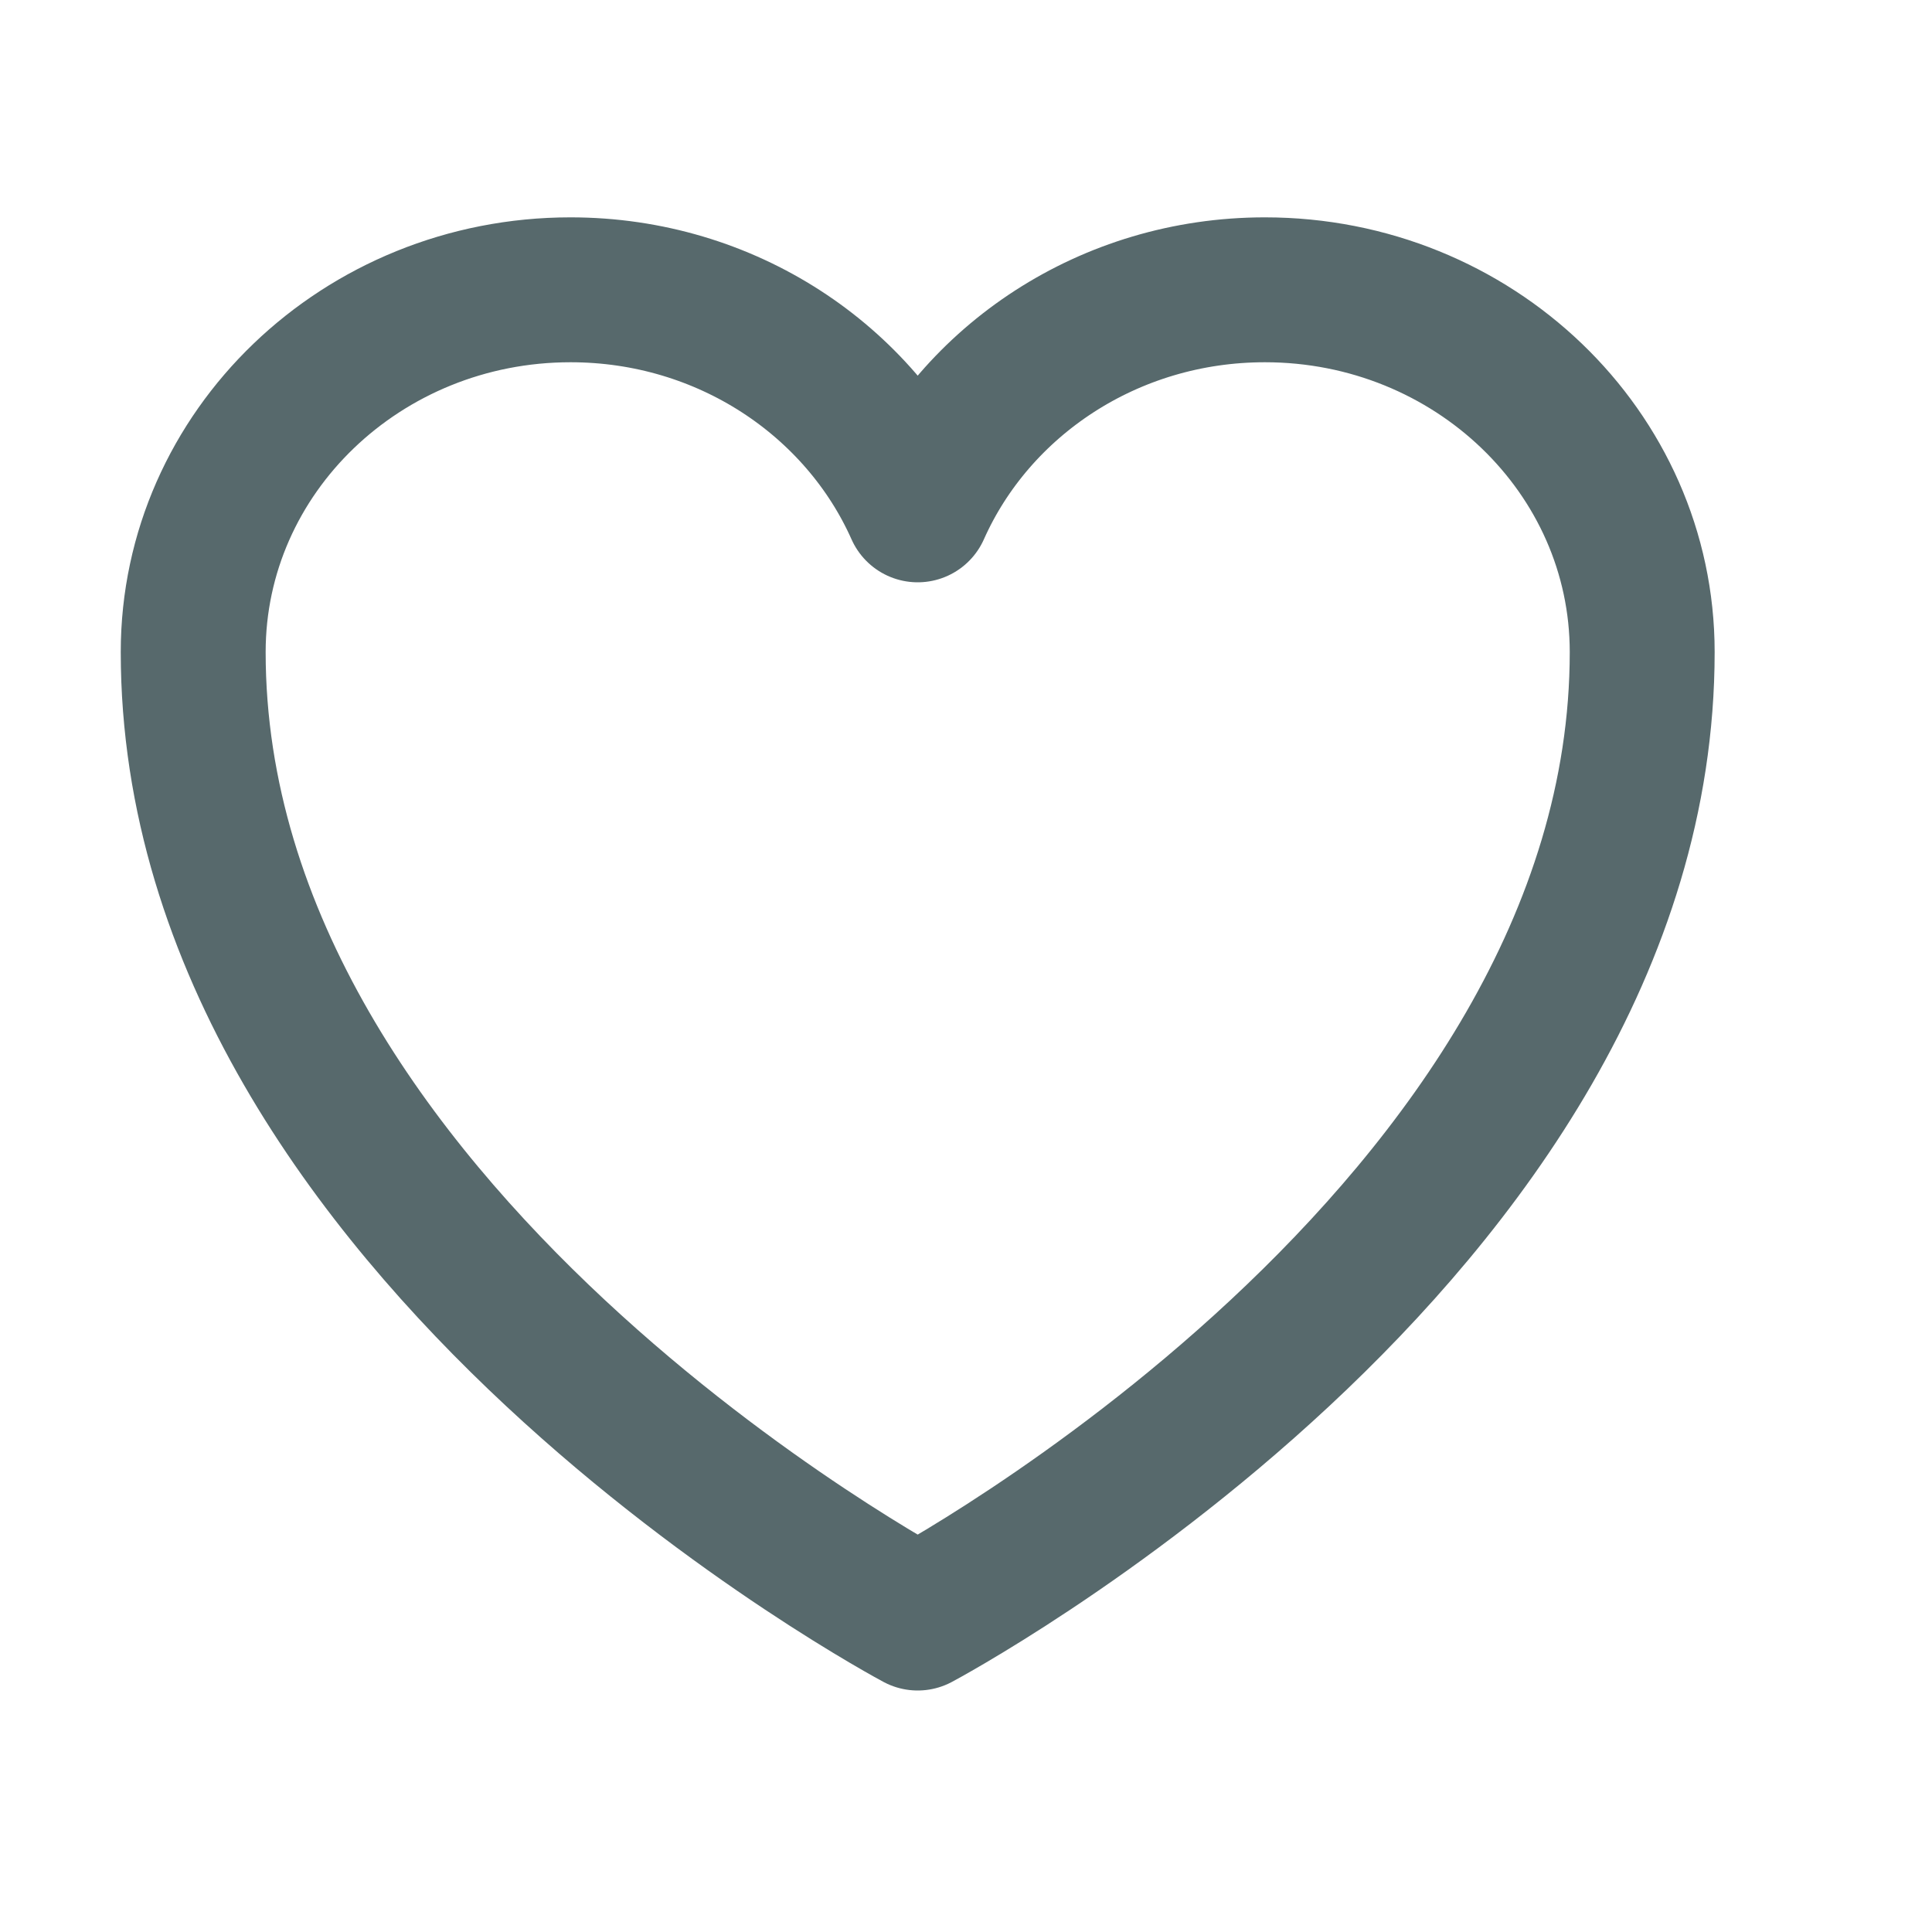 <svg width="20" height="20" viewBox="0 0 20 20" fill="none" xmlns="http://www.w3.org/2000/svg">
<path d="M17 6.75C17 4.679 15.251 3 13.094 3C11.481 3 10.096 3.939 9.5 5.278C8.904 3.939 7.519 3 5.906 3C3.749 3 2 4.679 2 6.75C2 12.767 9.5 16.75 9.5 16.75C9.5 16.75 17 12.767 17 6.75Z" stroke="#57696C" stroke-width="1.5" stroke-linecap="round" stroke-linejoin="round"/>
</svg>
